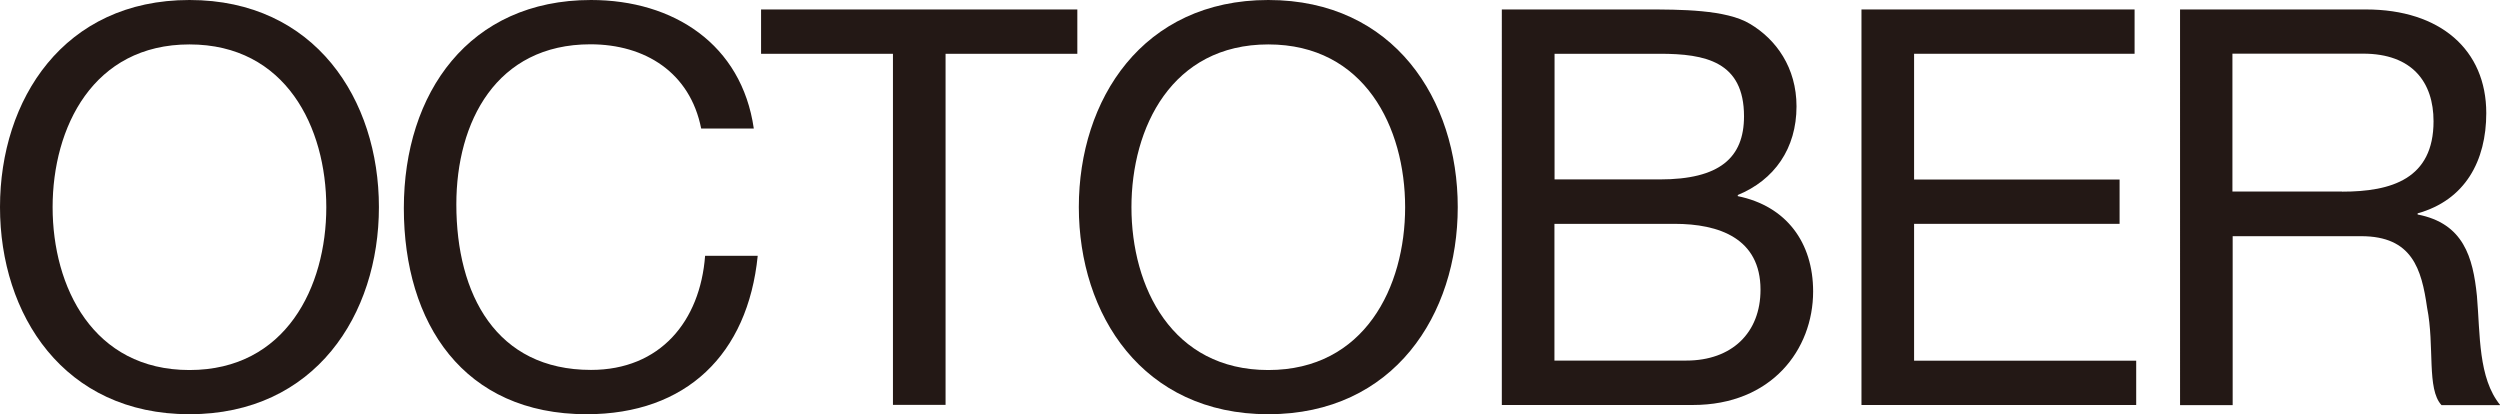 <?xml version="1.0" encoding="UTF-8"?><svg id="_レイヤー_2" xmlns="http://www.w3.org/2000/svg" viewBox="0 0 216.67 35.91"><defs><style>.cls-1{fill:#231815;stroke-width:0px;}</style></defs><g id="design"><path class="cls-1" d="M16.42,0c10.9,0,16.42,8.64,16.42,17.95s-5.52,17.95-16.42,17.95S0,27.27,0,17.95,5.52,0,16.42,0ZM16.42,32.07c8.35,0,11.86-7.2,11.86-14.11s-3.5-14.11-11.86-14.11-11.86,7.2-11.86,14.11,3.5,14.11,11.86,14.11Z"/><path class="cls-1" d="M60.77,11.14c-.96-4.85-4.85-7.3-9.6-7.3-8.16,0-11.62,6.72-11.62,13.87,0,7.82,3.46,14.35,11.67,14.35,6,0,9.46-4.22,9.89-9.89h4.56c-.86,8.54-6.19,13.73-14.83,13.73-10.66,0-15.84-7.87-15.84-17.86S40.66,0,51.22,0c7.15,0,13.06,3.84,14.11,11.14h-4.56Z"/><path class="cls-1" d="M77.38,4.66h-11.42V.82h27.41v3.84h-11.42v30.43h-4.56V4.66Z"/><path class="cls-1" d="M109.92,0c10.9,0,16.42,8.64,16.42,17.95s-5.52,17.95-16.42,17.95-16.42-8.64-16.42-17.95S99.02,0,109.92,0ZM109.92,32.07c8.35,0,11.86-7.2,11.86-14.11s-3.5-14.11-11.86-14.11-11.86,7.2-11.86,14.11,3.5,14.11,11.86,14.11Z"/><path class="cls-1" d="M130.17.82h12.43c3.02,0,7.01,0,9.07,1.25,2.26,1.34,4.03,3.79,4.03,7.15,0,3.65-1.92,6.38-5.09,7.68v.1c4.22.86,6.53,4.03,6.53,8.26,0,5.04-3.6,9.84-10.42,9.84h-16.56V.82ZM134.73,15.55h9.12c5.18,0,7.3-1.87,7.3-5.47,0-4.75-3.36-5.42-7.3-5.42h-9.12v10.9ZM134.73,31.25h11.42c3.94,0,6.43-2.4,6.43-6.14,0-4.46-3.6-5.71-7.44-5.71h-10.42v11.86Z"/><path class="cls-1" d="M161.33.82h23.67v3.84h-19.11v10.9h17.81v3.84h-17.81v11.86h19.25v3.84h-23.81V.82Z"/><path class="cls-1" d="M188.93.82h16.13c6.43,0,10.42,3.5,10.42,8.98,0,4.13-1.82,7.54-5.95,8.69v.1c3.98.77,4.8,3.7,5.14,7.06.29,3.36.1,7.1,2.02,9.46h-5.09c-1.3-1.39-.58-5.09-1.25-8.45-.48-3.36-1.3-6.19-5.71-6.19h-11.14v14.64h-4.56V.82ZM202.99,16.61c4.27,0,7.92-1.1,7.92-6.1,0-3.36-1.82-5.86-6.1-5.86h-11.33v11.95h9.5Z"/></g></svg>